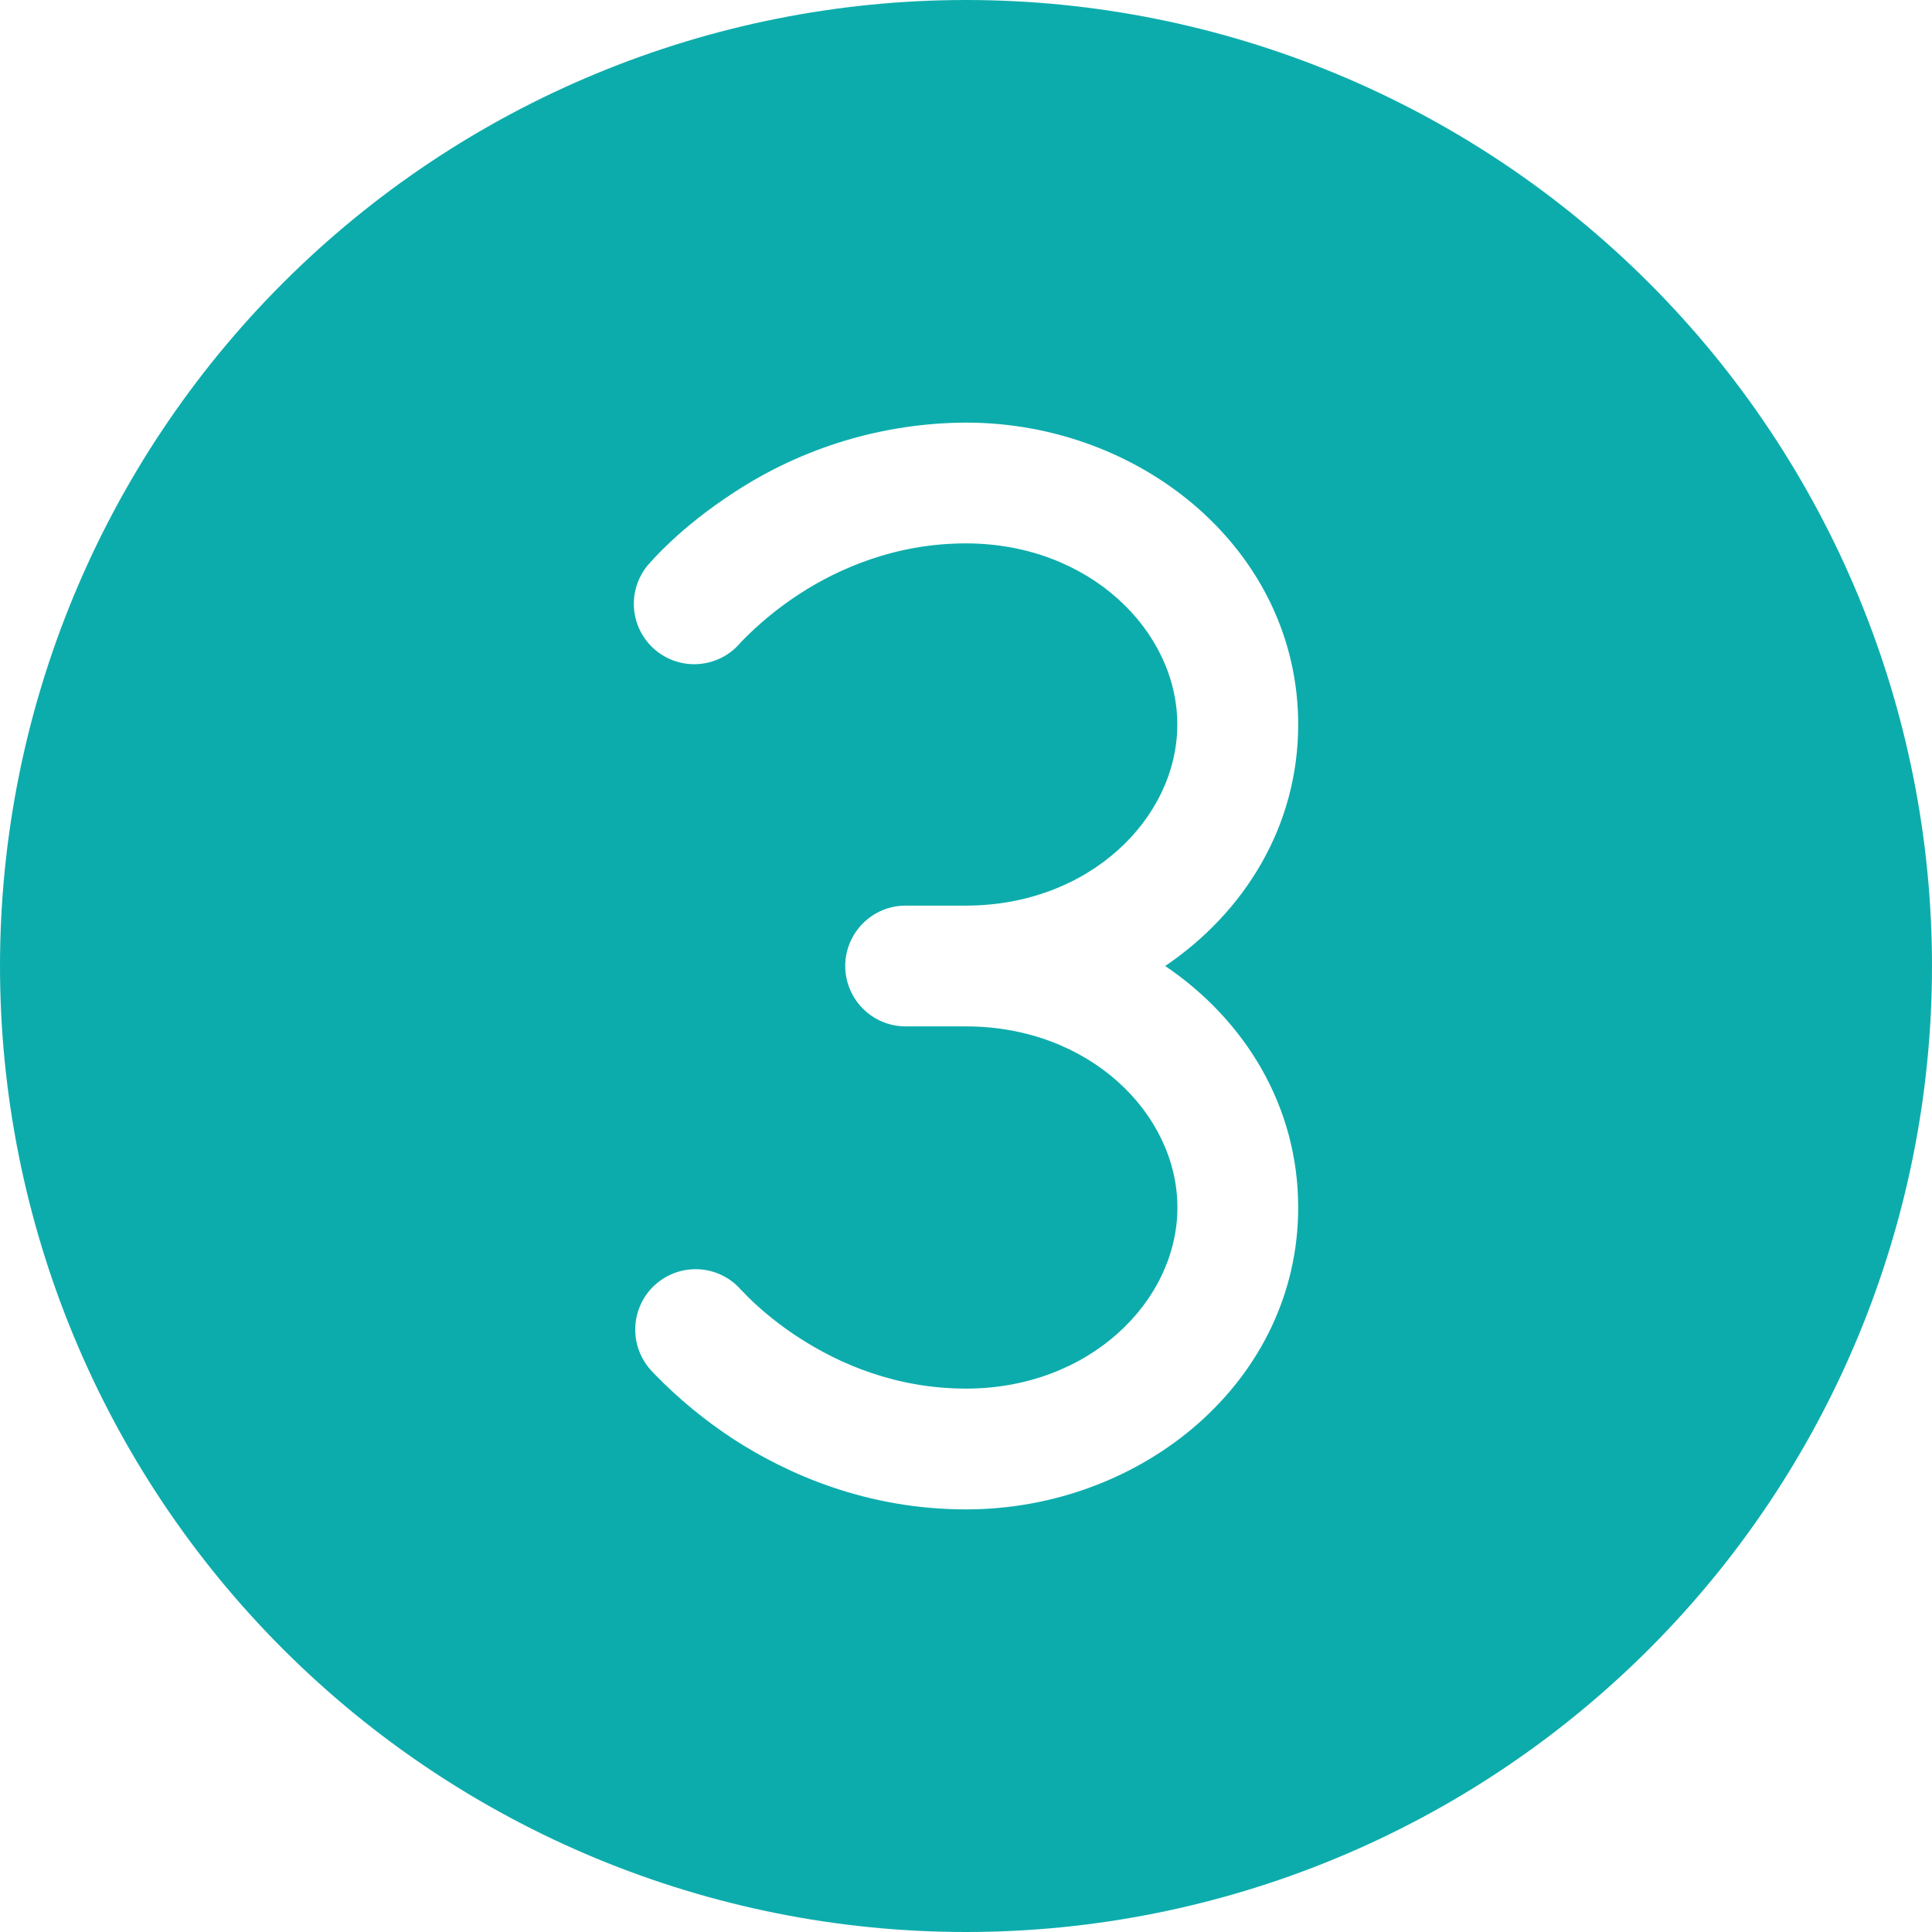<?xml version="1.0" encoding="UTF-8"?> <svg xmlns="http://www.w3.org/2000/svg" width="35" height="35" viewBox="0 0 35 35" fill="none"><path d="M17.5 0C12.859 0 8.408 1.844 5.126 5.126C1.844 8.408 0 12.859 0 17.5C0 22.141 1.844 26.593 5.126 29.874C8.408 33.156 12.859 35 17.5 35C22.141 35 26.593 33.156 29.874 29.874C33.156 26.593 35 22.141 35 17.5C35 12.859 33.156 8.408 29.874 5.126C26.593 1.844 22.141 0 17.5 0ZM15.312 17.5C15.312 17.21 15.428 16.932 15.633 16.727C15.838 16.521 16.116 16.406 16.406 16.406H17.498C19.738 16.406 21.328 14.818 21.328 13.125C21.328 11.432 19.738 9.844 17.498 9.844C16.229 9.844 15.201 10.294 14.479 10.762C14.093 11.014 13.736 11.308 13.416 11.64L13.412 11.646C13.319 11.756 13.205 11.846 13.077 11.912C12.949 11.977 12.81 12.017 12.667 12.029C12.377 12.053 12.091 11.961 11.869 11.773C11.648 11.585 11.51 11.318 11.486 11.028C11.463 10.739 11.555 10.452 11.742 10.231L11.749 10.224L11.758 10.216L11.784 10.185L11.869 10.093C11.941 10.014 12.041 9.914 12.171 9.793C12.429 9.553 12.806 9.24 13.291 8.925C14.542 8.103 16.004 7.662 17.5 7.656C20.698 7.656 23.518 9.986 23.518 13.125C23.518 14.963 22.551 16.522 21.109 17.5C22.553 18.478 23.518 20.038 23.518 21.875C23.518 25.014 20.698 27.344 17.5 27.344C15.695 27.344 14.262 26.701 13.293 26.075C12.778 25.739 12.301 25.348 11.872 24.907L11.784 24.815L11.76 24.784L11.751 24.776L11.747 24.771V24.769C11.569 24.547 11.486 24.265 11.513 23.982C11.54 23.699 11.676 23.438 11.892 23.254C12.109 23.069 12.388 22.977 12.672 22.995C12.955 23.013 13.221 23.141 13.412 23.352L13.418 23.36L13.462 23.404C13.504 23.451 13.57 23.516 13.659 23.601C13.845 23.772 14.12 24.006 14.481 24.238C15.203 24.706 16.231 25.156 17.5 25.156C19.74 25.156 21.33 23.568 21.33 21.875C21.33 20.182 19.74 18.594 17.5 18.594H16.406C16.116 18.594 15.838 18.479 15.633 18.273C15.428 18.068 15.312 17.79 15.312 17.5Z" fill="#0DACAC"></path></svg> 
